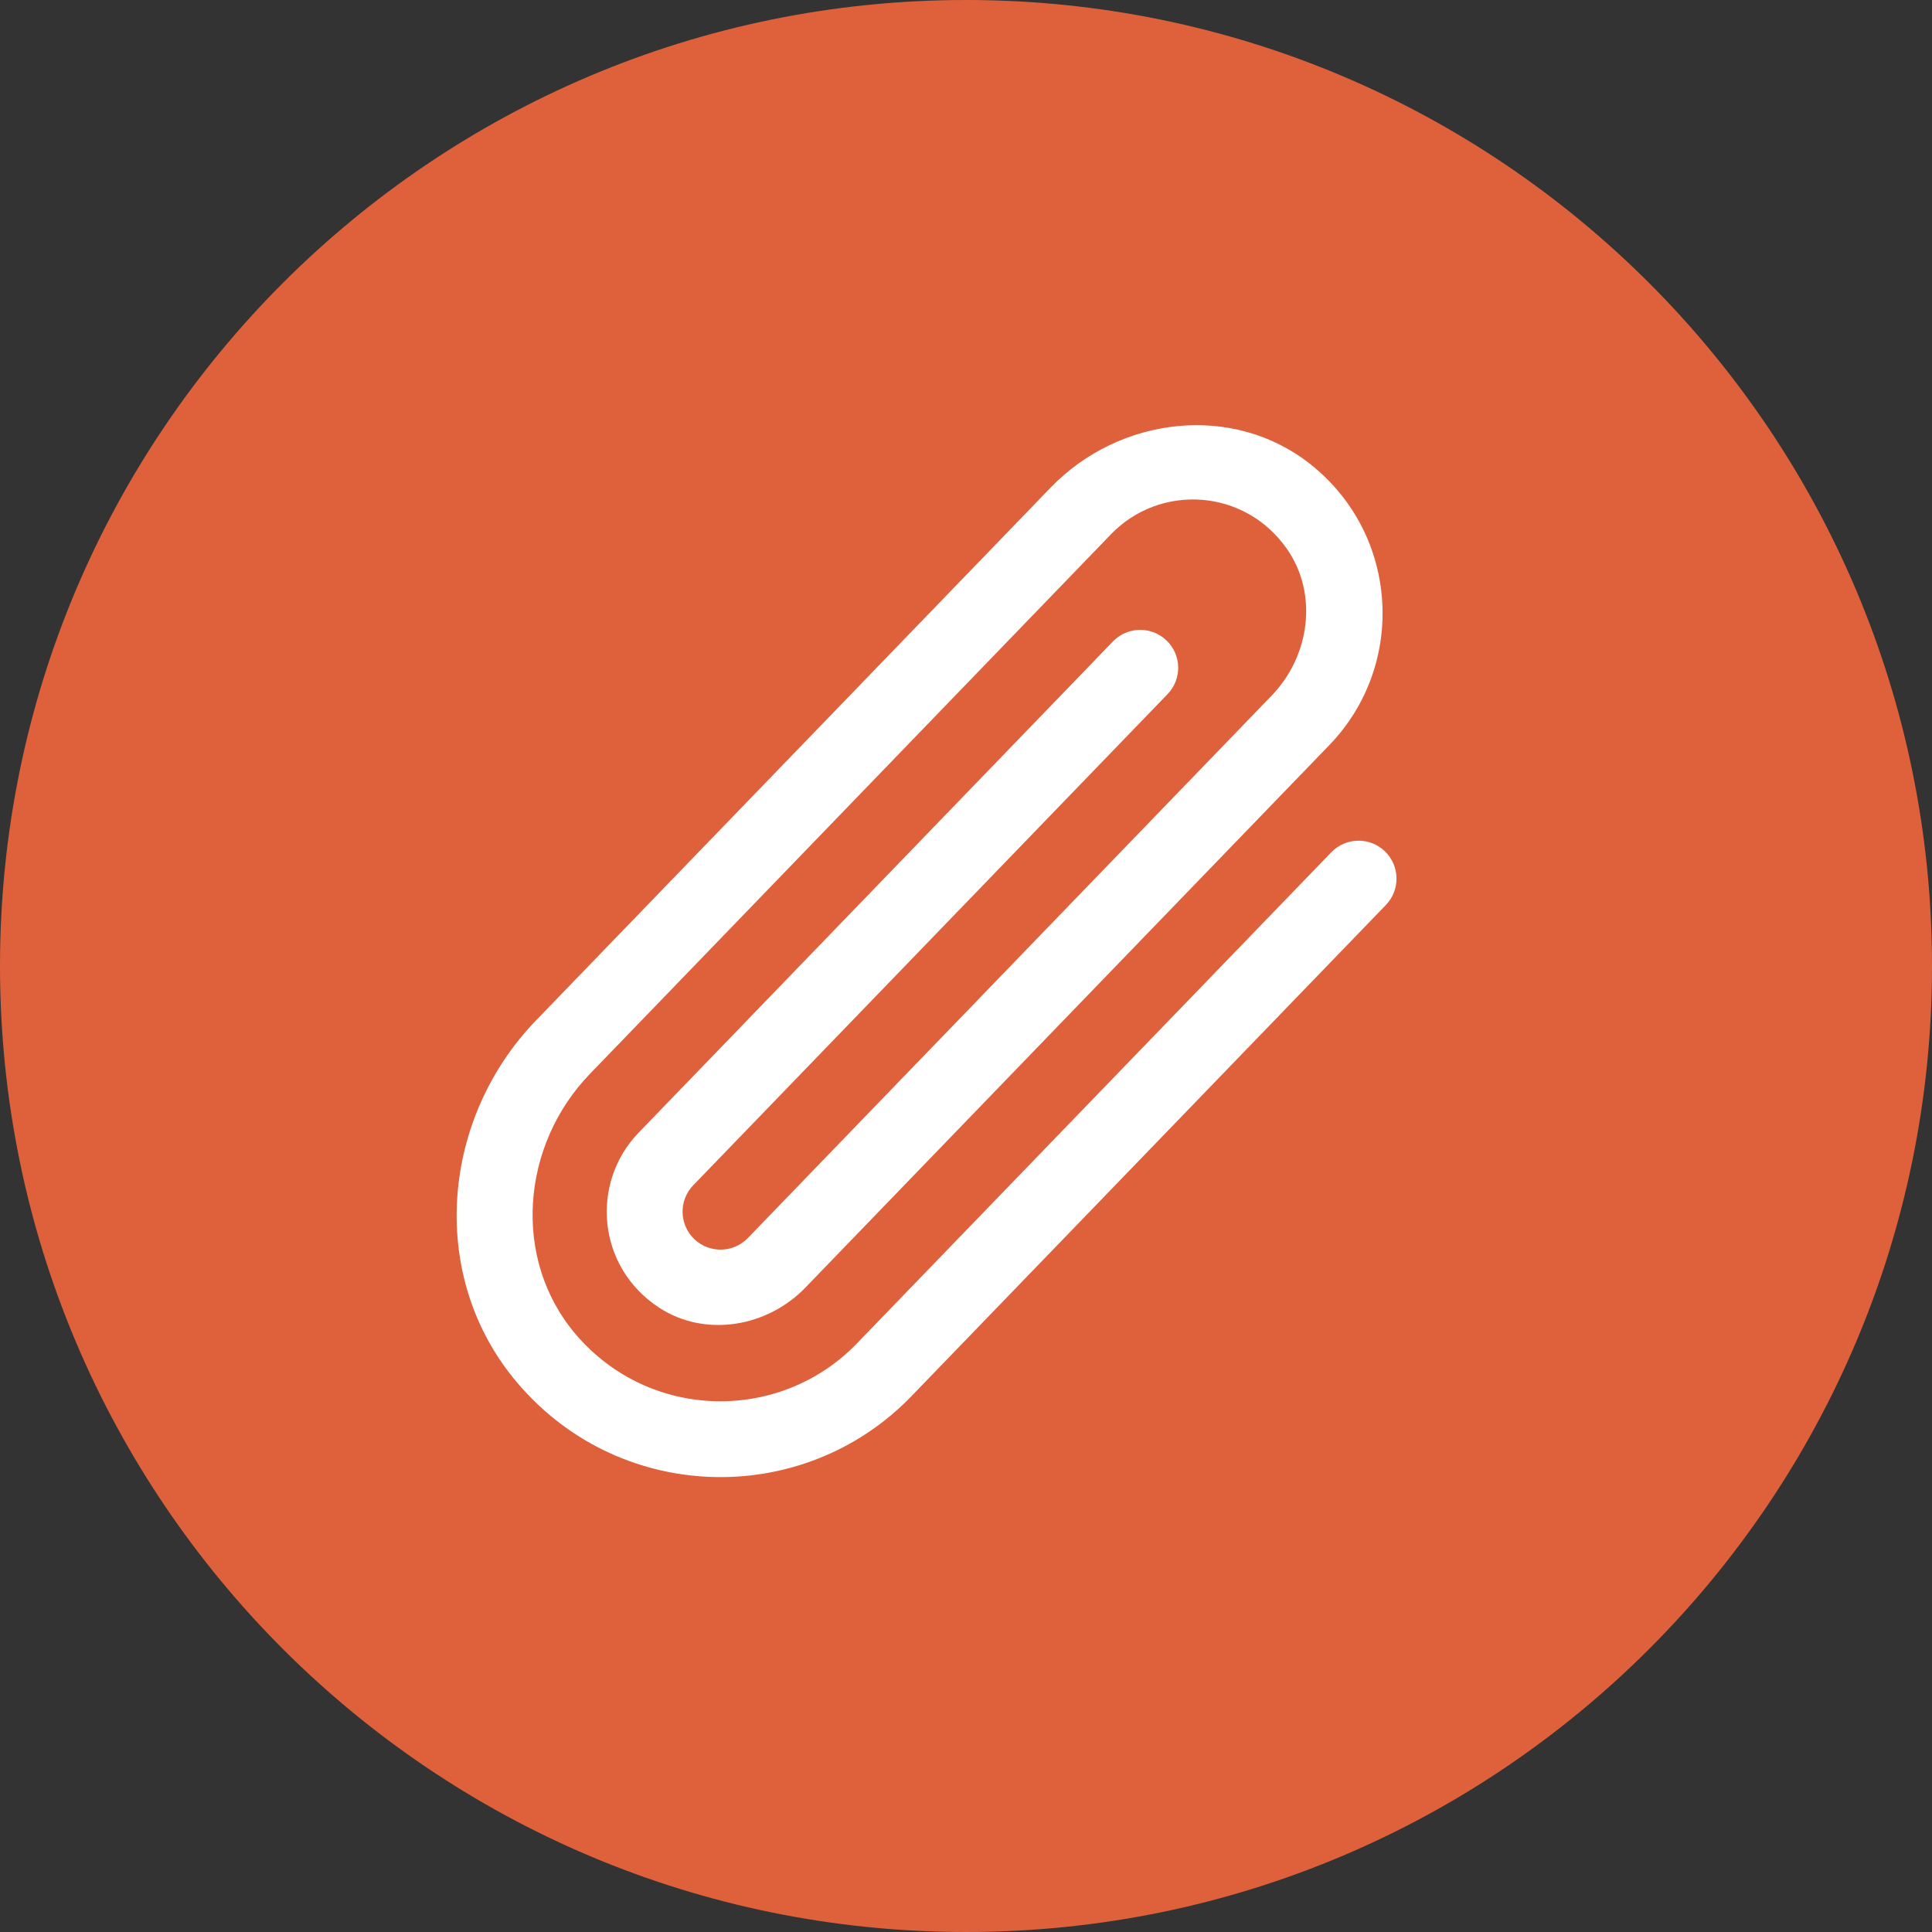 <svg width="28" height="28" viewBox="0 0 28 28" fill="none" xmlns="http://www.w3.org/2000/svg">
<rect x="0" y="0" width="28" height="28" fill="#333333" stroke="none"/>
<path fill-rule="evenodd" clip-rule="evenodd" d="M14 28C21.732 28 28 21.732 28 14C28 6.268 21.732 0 14 0C6.268 0 0 6.268 0 14C0 21.732 6.268 28 14 28Z" fill="#DF613C"/>
<path d="M7.426 19.954C6.204 18.427 6.409 16.197 7.767 14.79L15.227 7.066C16.224 6.034 17.868 5.837 18.992 6.728C20.282 7.751 20.383 9.641 19.267 10.797L11.673 18.66C11.119 19.234 10.223 19.387 9.555 18.953C8.655 18.369 8.549 17.147 9.256 16.415L16.13 9.296C16.341 9.078 16.689 9.072 16.907 9.283C17.126 9.493 17.132 9.842 16.921 10.06L10.046 17.179C9.836 17.397 9.842 17.745 10.06 17.956C10.278 18.167 10.627 18.161 10.838 17.943L18.431 10.08C18.985 9.506 19.107 8.605 18.649 7.952C18.034 7.074 16.809 7.01 16.103 7.741L8.55 15.563C7.553 16.595 7.414 18.245 8.344 19.338C9.412 20.591 11.303 20.626 12.419 19.47L19.294 12.352C19.505 12.133 19.853 12.127 20.071 12.338C20.29 12.549 20.296 12.897 20.085 13.116L13.21 20.234C11.62 21.881 8.905 21.8 7.426 19.954Z" fill="white"/>
</svg>
